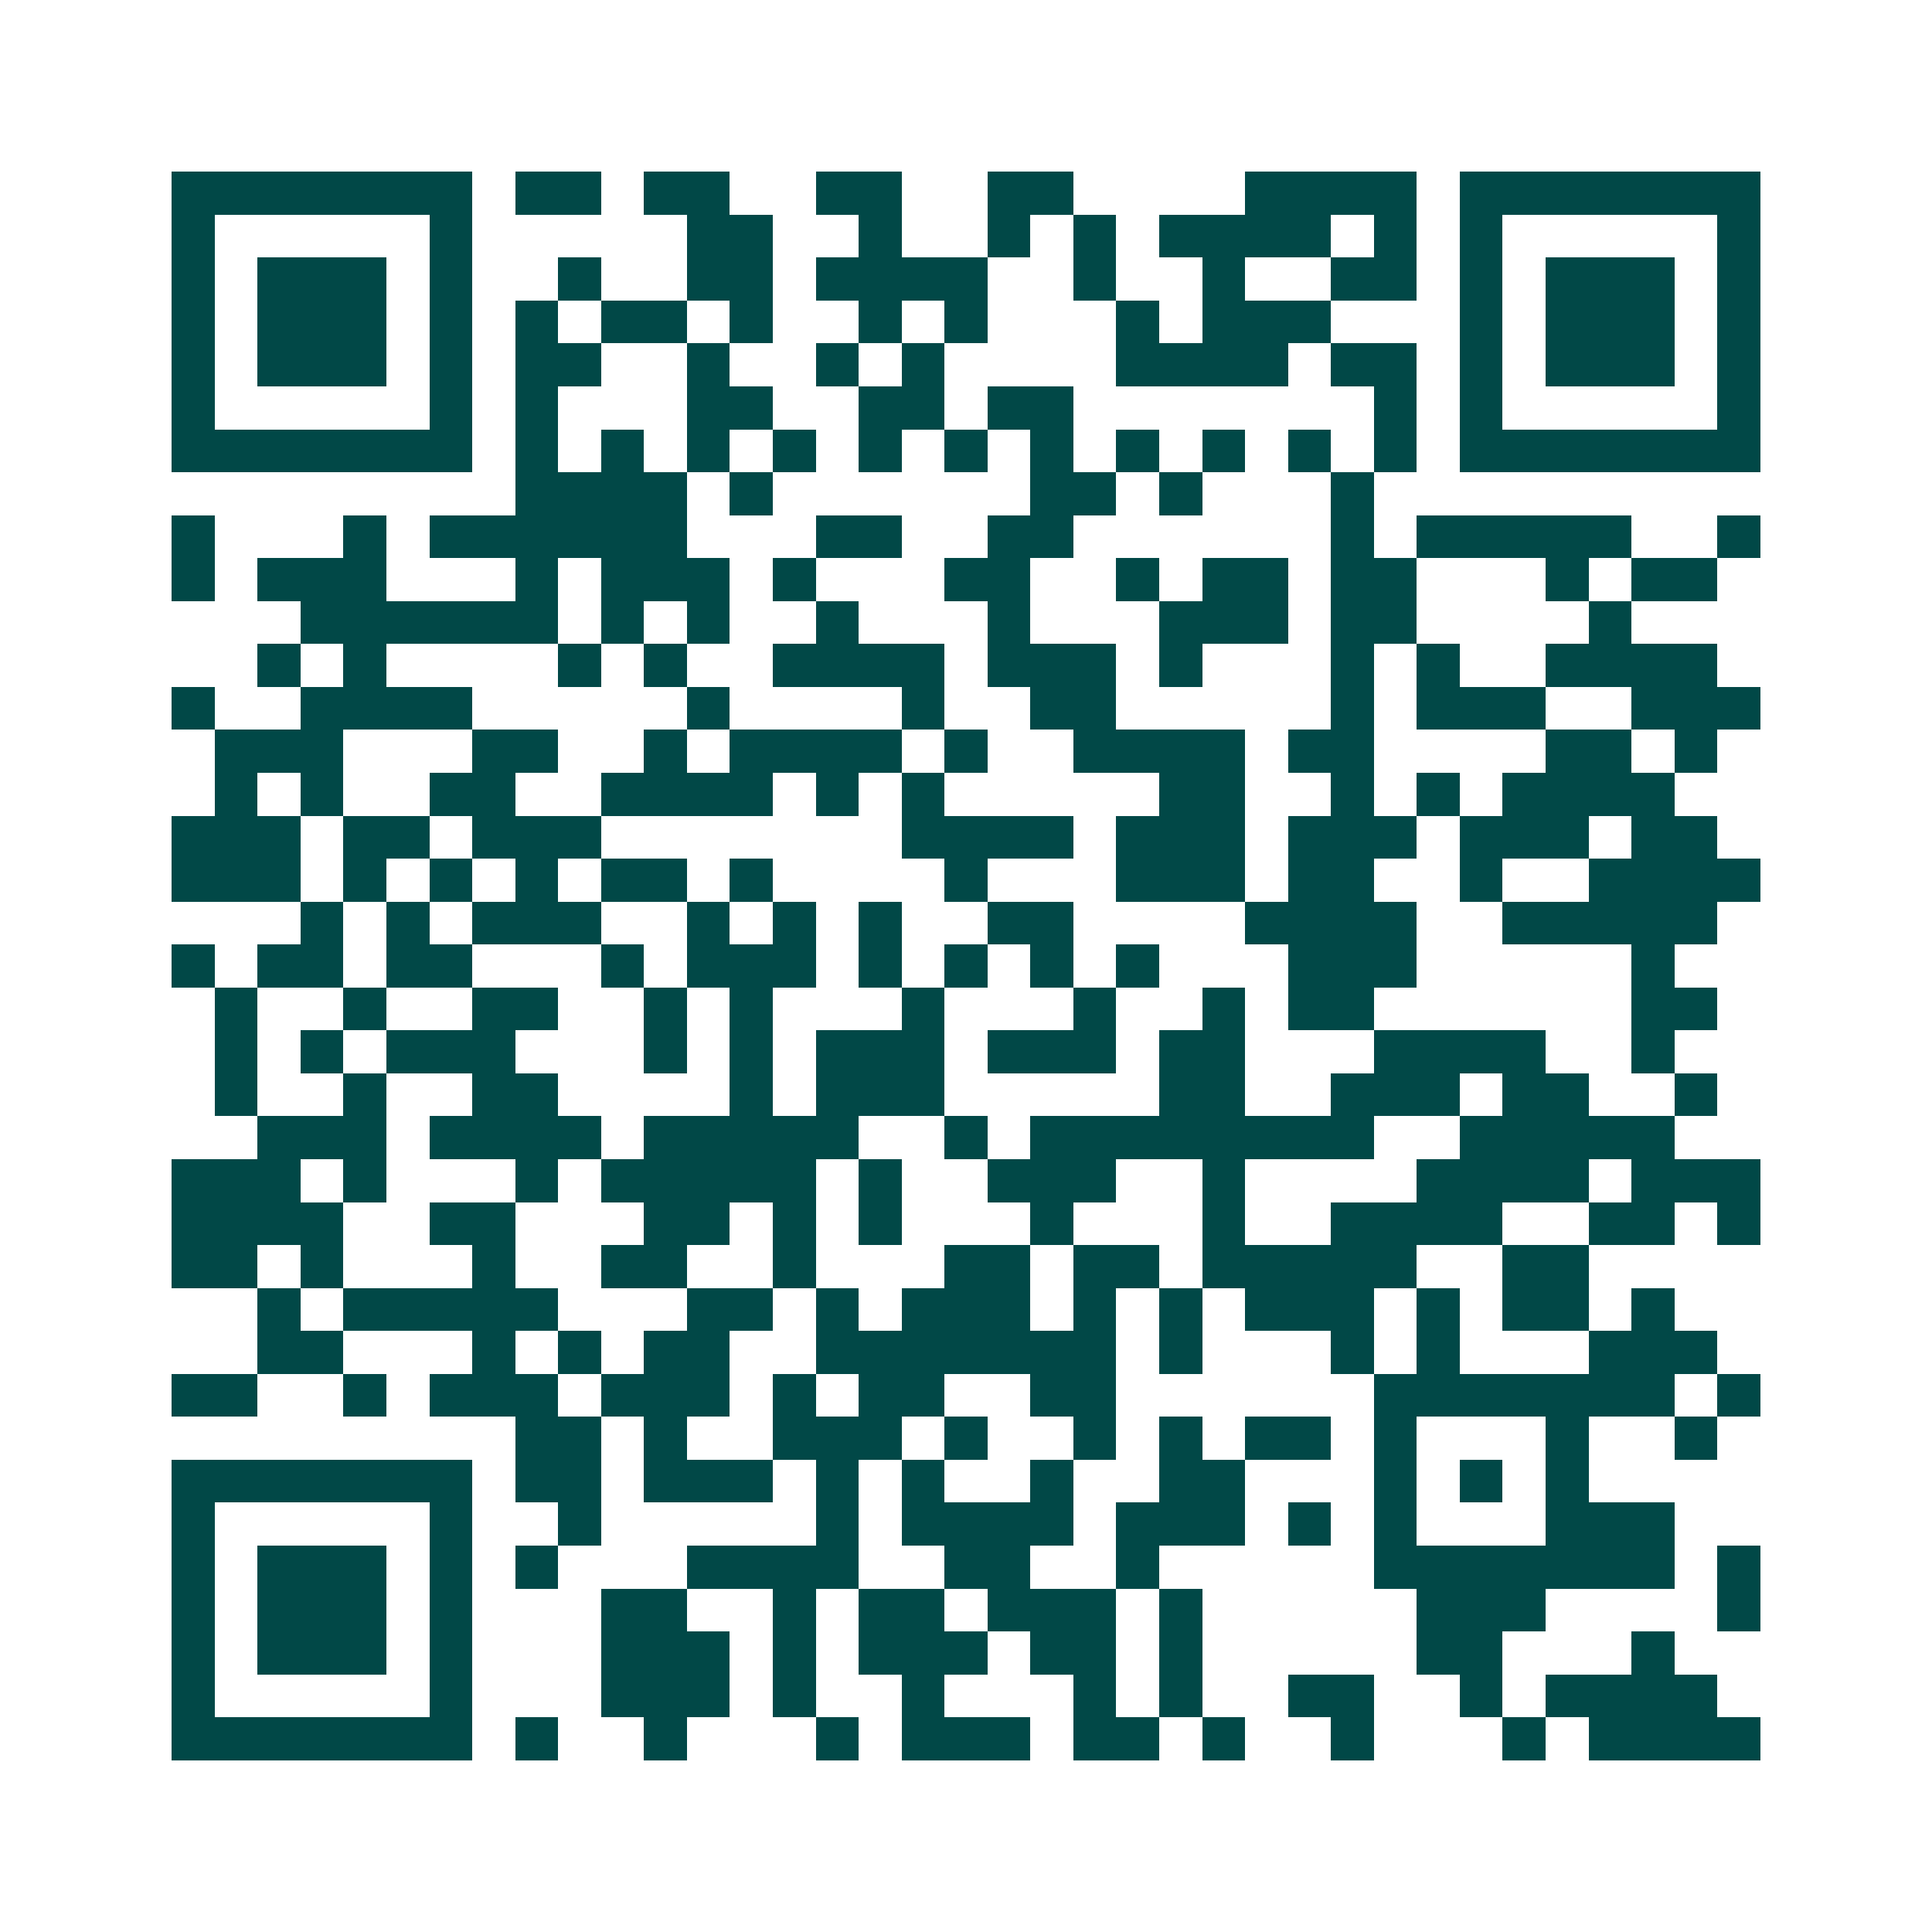 <svg xmlns="http://www.w3.org/2000/svg" width="200" height="200" viewBox="0 0 45 45" shape-rendering="crispEdges"><path fill="#ffffff" d="M0 0h45v45H0z"/><path stroke="#014847" d="M4 4.5h7m1 0h2m1 0h2m2 0h2m2 0h2m4 0h4m1 0h7M4 5.5h1m5 0h1m5 0h2m2 0h1m2 0h1m1 0h1m1 0h4m1 0h1m1 0h1m5 0h1M4 6.5h1m1 0h3m1 0h1m2 0h1m2 0h2m1 0h4m2 0h1m2 0h1m2 0h2m1 0h1m1 0h3m1 0h1M4 7.5h1m1 0h3m1 0h1m1 0h1m1 0h2m1 0h1m2 0h1m1 0h1m3 0h1m1 0h3m3 0h1m1 0h3m1 0h1M4 8.5h1m1 0h3m1 0h1m1 0h2m2 0h1m2 0h1m1 0h1m4 0h4m1 0h2m1 0h1m1 0h3m1 0h1M4 9.5h1m5 0h1m1 0h1m3 0h2m2 0h2m1 0h2m7 0h1m1 0h1m5 0h1M4 10.5h7m1 0h1m1 0h1m1 0h1m1 0h1m1 0h1m1 0h1m1 0h1m1 0h1m1 0h1m1 0h1m1 0h1m1 0h7M12 11.5h4m1 0h1m6 0h2m1 0h1m3 0h1M4 12.5h1m3 0h1m1 0h6m3 0h2m2 0h2m6 0h1m1 0h5m2 0h1M4 13.5h1m1 0h3m3 0h1m1 0h3m1 0h1m3 0h2m2 0h1m1 0h2m1 0h2m3 0h1m1 0h2M7 14.5h6m1 0h1m1 0h1m2 0h1m3 0h1m3 0h3m1 0h2m4 0h1M6 15.5h1m1 0h1m4 0h1m1 0h1m2 0h4m1 0h3m1 0h1m3 0h1m1 0h1m2 0h4M4 16.5h1m2 0h4m5 0h1m4 0h1m2 0h2m5 0h1m1 0h3m2 0h3M5 17.5h3m3 0h2m2 0h1m1 0h4m1 0h1m2 0h4m1 0h2m4 0h2m1 0h1M5 18.5h1m1 0h1m2 0h2m2 0h4m1 0h1m1 0h1m5 0h2m2 0h1m1 0h1m1 0h4M4 19.5h3m1 0h2m1 0h3m7 0h4m1 0h3m1 0h3m1 0h3m1 0h2M4 20.5h3m1 0h1m1 0h1m1 0h1m1 0h2m1 0h1m4 0h1m3 0h3m1 0h2m2 0h1m2 0h4M7 21.5h1m1 0h1m1 0h3m2 0h1m1 0h1m1 0h1m2 0h2m4 0h4m2 0h5M4 22.5h1m1 0h2m1 0h2m3 0h1m1 0h3m1 0h1m1 0h1m1 0h1m1 0h1m3 0h3m5 0h1M5 23.5h1m2 0h1m2 0h2m2 0h1m1 0h1m3 0h1m3 0h1m2 0h1m1 0h2m6 0h2M5 24.5h1m1 0h1m1 0h3m3 0h1m1 0h1m1 0h3m1 0h3m1 0h2m3 0h4m2 0h1M5 25.5h1m2 0h1m2 0h2m4 0h1m1 0h3m5 0h2m2 0h3m1 0h2m2 0h1M6 26.5h3m1 0h4m1 0h5m2 0h1m1 0h8m2 0h5M4 27.5h3m1 0h1m3 0h1m1 0h5m1 0h1m2 0h3m2 0h1m4 0h4m1 0h3M4 28.5h4m2 0h2m3 0h2m1 0h1m1 0h1m3 0h1m3 0h1m2 0h4m2 0h2m1 0h1M4 29.5h2m1 0h1m3 0h1m2 0h2m2 0h1m3 0h2m1 0h2m1 0h5m2 0h2M6 30.5h1m1 0h5m3 0h2m1 0h1m1 0h3m1 0h1m1 0h1m1 0h3m1 0h1m1 0h2m1 0h1M6 31.5h2m3 0h1m1 0h1m1 0h2m2 0h7m1 0h1m3 0h1m1 0h1m3 0h3M4 32.5h2m2 0h1m1 0h3m1 0h3m1 0h1m1 0h2m2 0h2m6 0h7m1 0h1M12 33.5h2m1 0h1m2 0h3m1 0h1m2 0h1m1 0h1m1 0h2m1 0h1m3 0h1m2 0h1M4 34.5h7m1 0h2m1 0h3m1 0h1m1 0h1m2 0h1m2 0h2m3 0h1m1 0h1m1 0h1M4 35.5h1m5 0h1m2 0h1m5 0h1m1 0h4m1 0h3m1 0h1m1 0h1m3 0h3M4 36.5h1m1 0h3m1 0h1m1 0h1m3 0h4m2 0h2m2 0h1m5 0h7m1 0h1M4 37.5h1m1 0h3m1 0h1m3 0h2m2 0h1m1 0h2m1 0h3m1 0h1m5 0h3m4 0h1M4 38.5h1m1 0h3m1 0h1m3 0h3m1 0h1m1 0h3m1 0h2m1 0h1m5 0h2m3 0h1M4 39.5h1m5 0h1m3 0h3m1 0h1m2 0h1m3 0h1m1 0h1m2 0h2m2 0h1m1 0h4M4 40.5h7m1 0h1m2 0h1m3 0h1m1 0h3m1 0h2m1 0h1m2 0h1m3 0h1m1 0h4"/></svg>

